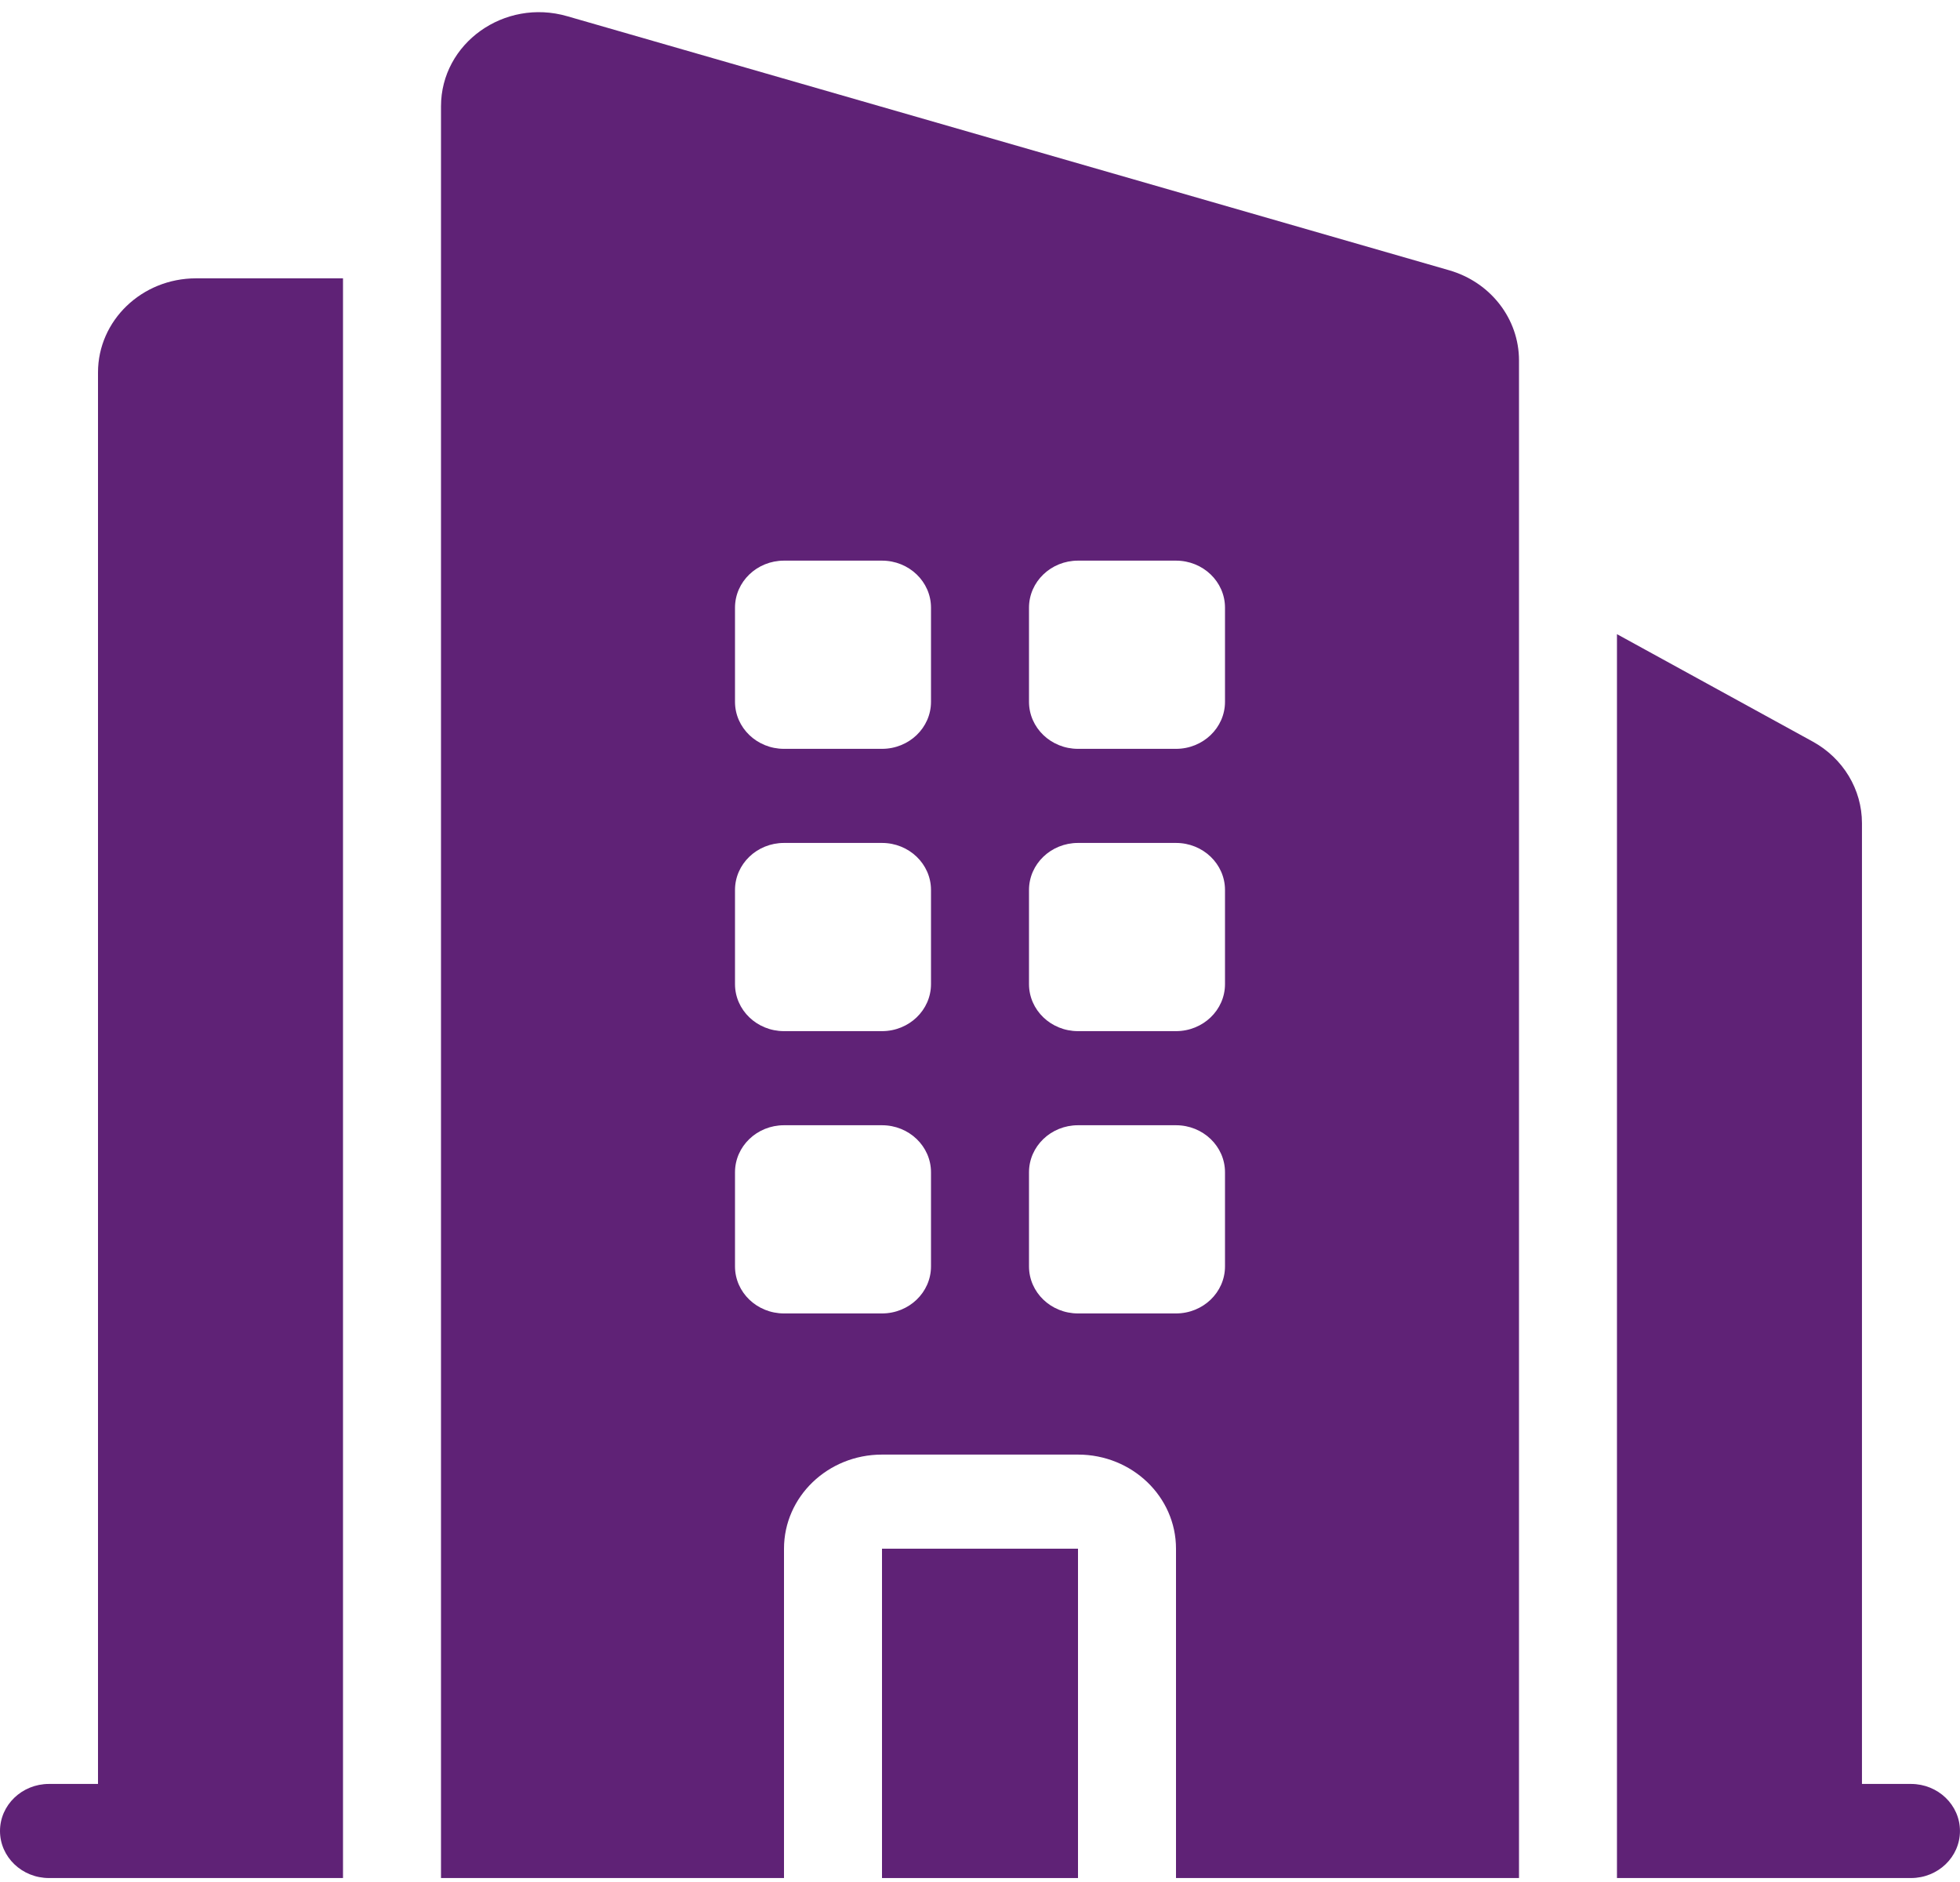 <svg width="50" height="48" viewBox="0 0 50 48" fill="none" xmlns="http://www.w3.org/2000/svg">
<path fill-rule="evenodd" clip-rule="evenodd" d="M14.468 0.413C12.864 -0.049 11.25 1.104 11.25 2.712V47.899H20V39.499C20 38.173 21.119 37.099 22.5 37.099H27.5C28.881 37.099 30 38.173 30 39.499V47.899H38.75V9.192C38.75 8.132 38.026 7.198 36.968 6.893L14.468 0.413ZM20 14.299C19.31 14.299 18.75 14.836 18.75 15.499V17.899C18.75 18.562 19.31 19.099 20 19.099H22.5C23.19 19.099 23.75 18.562 23.75 17.899V15.499C23.75 14.836 23.19 14.299 22.5 14.299H20ZM18.75 22.699C18.75 22.036 19.31 21.499 20 21.499H22.5C23.19 21.499 23.75 22.036 23.75 22.699V25.099C23.75 25.762 23.19 26.299 22.5 26.299H20C19.31 26.299 18.75 25.762 18.75 25.099V22.699ZM20 28.699C19.31 28.699 18.75 29.236 18.75 29.899V32.299C18.75 32.962 19.31 33.499 20 33.499H22.5C23.19 33.499 23.75 32.962 23.75 32.299V29.899C23.75 29.236 23.19 28.699 22.5 28.699H20ZM26.25 15.499C26.25 14.836 26.81 14.299 27.5 14.299H30C30.69 14.299 31.25 14.836 31.25 15.499V17.899C31.25 18.562 30.69 19.099 30 19.099H27.5C26.81 19.099 26.25 18.562 26.25 17.899V15.499ZM27.5 21.499C26.81 21.499 26.25 22.036 26.25 22.699V25.099C26.25 25.762 26.81 26.299 27.5 26.299H30C30.69 26.299 31.25 25.762 31.25 25.099V22.699C31.25 22.036 30.69 21.499 30 21.499H27.5ZM26.25 29.899C26.25 29.236 26.81 28.699 27.5 28.699H30C30.69 28.699 31.25 29.236 31.25 29.899V32.299C31.25 32.962 30.69 33.499 30 33.499H27.5C26.81 33.499 26.25 32.962 26.25 32.299V29.899Z" fill="#5F2276"/>
<path d="M8.75 47.899V7.099H5C3.619 7.099 2.5 8.174 2.5 9.499V45.499H1.25C0.56 45.499 0 46.036 0 46.699C0 47.362 0.56 47.899 1.25 47.899H8.75Z" fill="#5F2276"/>
<path d="M48.749 47.899H41.249V16.174L46.24 18.912C47.019 19.339 47.499 20.134 47.499 20.995V45.499H48.749C49.44 45.499 49.999 46.036 49.999 46.699C49.999 47.362 49.44 47.899 48.749 47.899Z" fill="#5F2276"/>
<path d="M27.5 47.899V39.499H22.5V47.899H27.5Z" fill="#5F2276"/>
</svg>
